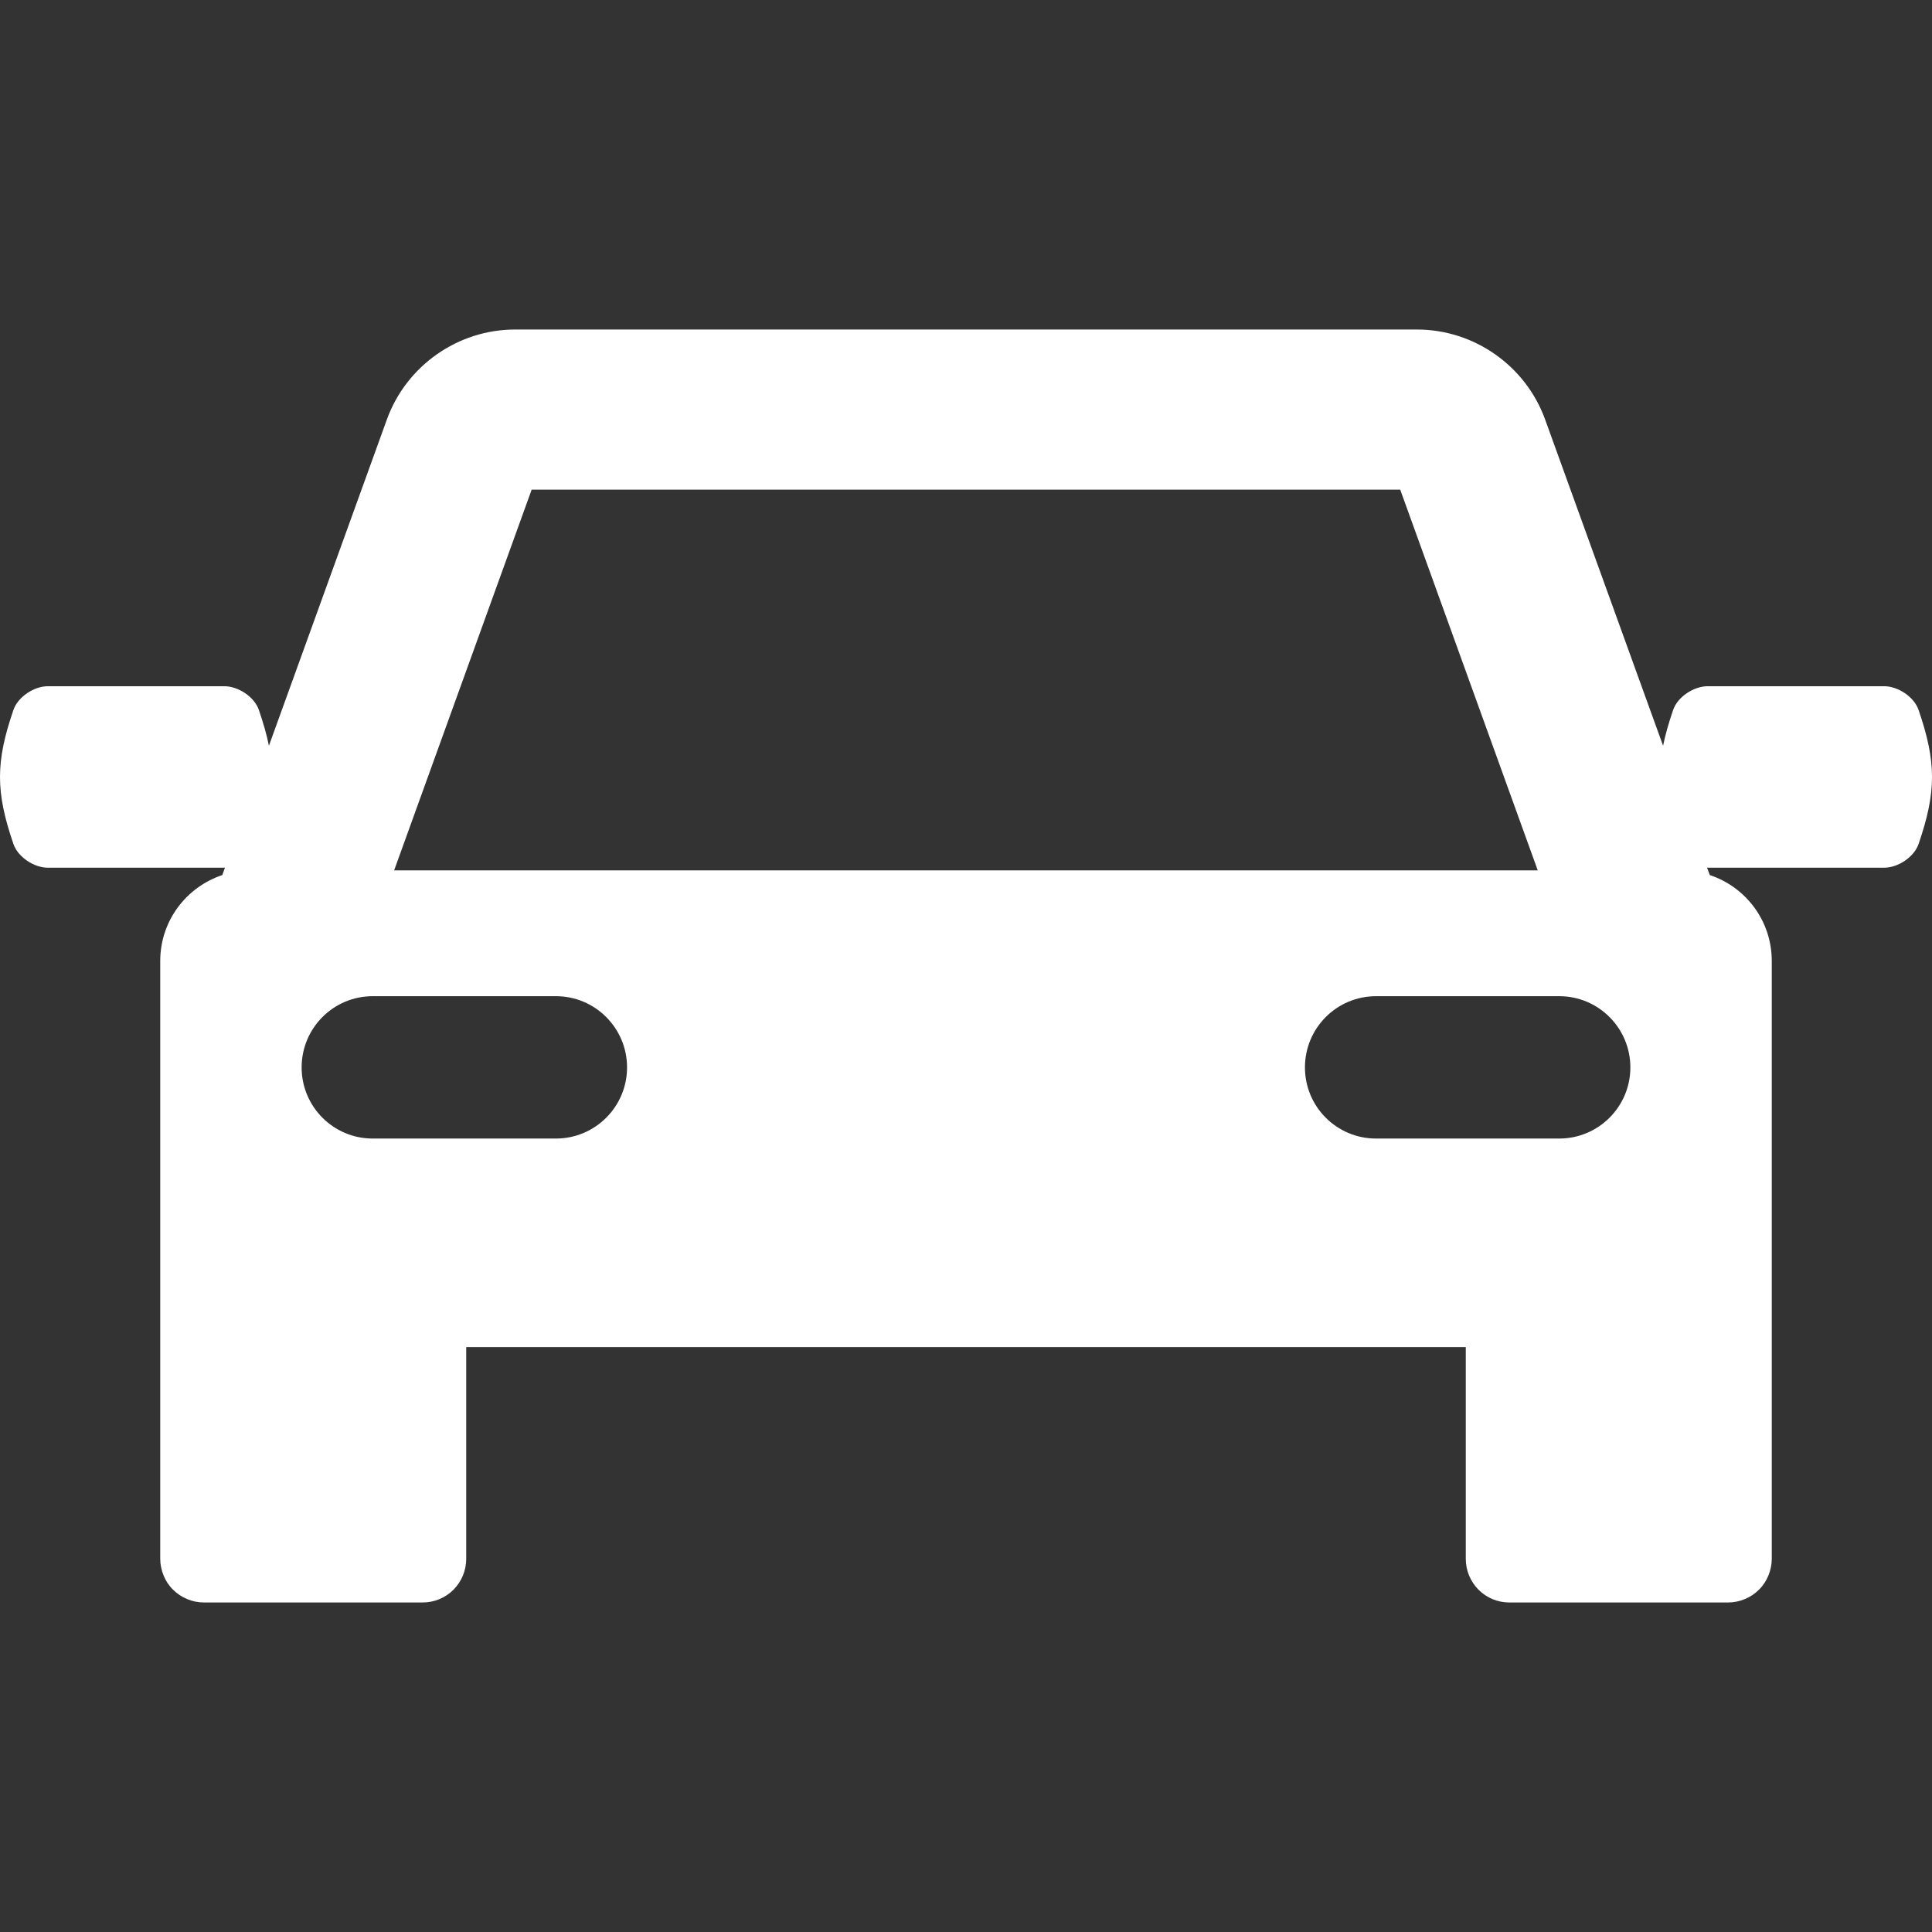 <?xml version="1.0" encoding="UTF-8"?> <svg xmlns="http://www.w3.org/2000/svg" width="16" height="16" viewBox="0 0 16 16" fill="none"><rect x="0" y="0" width="16" height="16" fill="#333333" stroke="none"/> <path d="M15.889 5.88C15.851 5.769 15.716 5.683 15.604 5.683H14.142C14.029 5.683 13.894 5.769 13.856 5.88C13.819 5.989 13.791 6.085 13.773 6.176L12.796 3.474C12.635 3.029 12.208 2.729 11.735 2.729H4.265C3.792 2.729 3.365 3.029 3.204 3.474L2.227 6.176C2.209 6.085 2.181 5.989 2.144 5.88C2.106 5.769 1.971 5.683 1.858 5.683H0.396C0.284 5.683 0.149 5.769 0.111 5.88C-0.037 6.311 -0.037 6.558 0.111 6.989C0.149 7.1 0.284 7.186 0.396 7.186H1.858C1.86 7.186 1.861 7.186 1.863 7.186L1.841 7.247C1.543 7.346 1.327 7.626 1.327 7.958V12.91C1.327 12.957 1.337 13.004 1.355 13.048C1.373 13.092 1.399 13.132 1.433 13.165C1.466 13.198 1.506 13.225 1.55 13.243C1.593 13.261 1.64 13.271 1.688 13.271H3.501C3.596 13.271 3.688 13.233 3.756 13.165C3.823 13.097 3.861 13.006 3.861 12.91V11.156H12.139V12.91C12.139 13.006 12.177 13.097 12.244 13.165C12.312 13.233 12.403 13.271 12.499 13.271H14.312C14.36 13.271 14.407 13.261 14.45 13.243C14.494 13.225 14.534 13.198 14.567 13.165C14.601 13.132 14.627 13.092 14.645 13.048C14.663 13.004 14.673 12.957 14.673 12.91V7.958C14.673 7.626 14.458 7.346 14.16 7.247L14.137 7.186C14.139 7.186 14.14 7.186 14.142 7.186H15.604C15.716 7.186 15.851 7.1 15.889 6.989C16.037 6.558 16.037 6.311 15.889 5.88ZM4.403 4.055H11.596L12.735 7.208H3.264L4.403 4.055ZM4.604 9.429H3.087C2.761 9.429 2.498 9.165 2.498 8.84C2.498 8.514 2.761 8.25 3.087 8.25H4.604C4.929 8.25 5.193 8.514 5.193 8.84C5.193 9.165 4.929 9.429 4.604 9.429ZM12.913 9.429H11.396C11.07 9.429 10.807 9.165 10.807 8.84C10.807 8.514 11.07 8.25 11.396 8.25H12.913C13.238 8.25 13.502 8.514 13.502 8.84C13.502 9.165 13.238 9.429 12.913 9.429Z" fill="white"></path> </svg> 